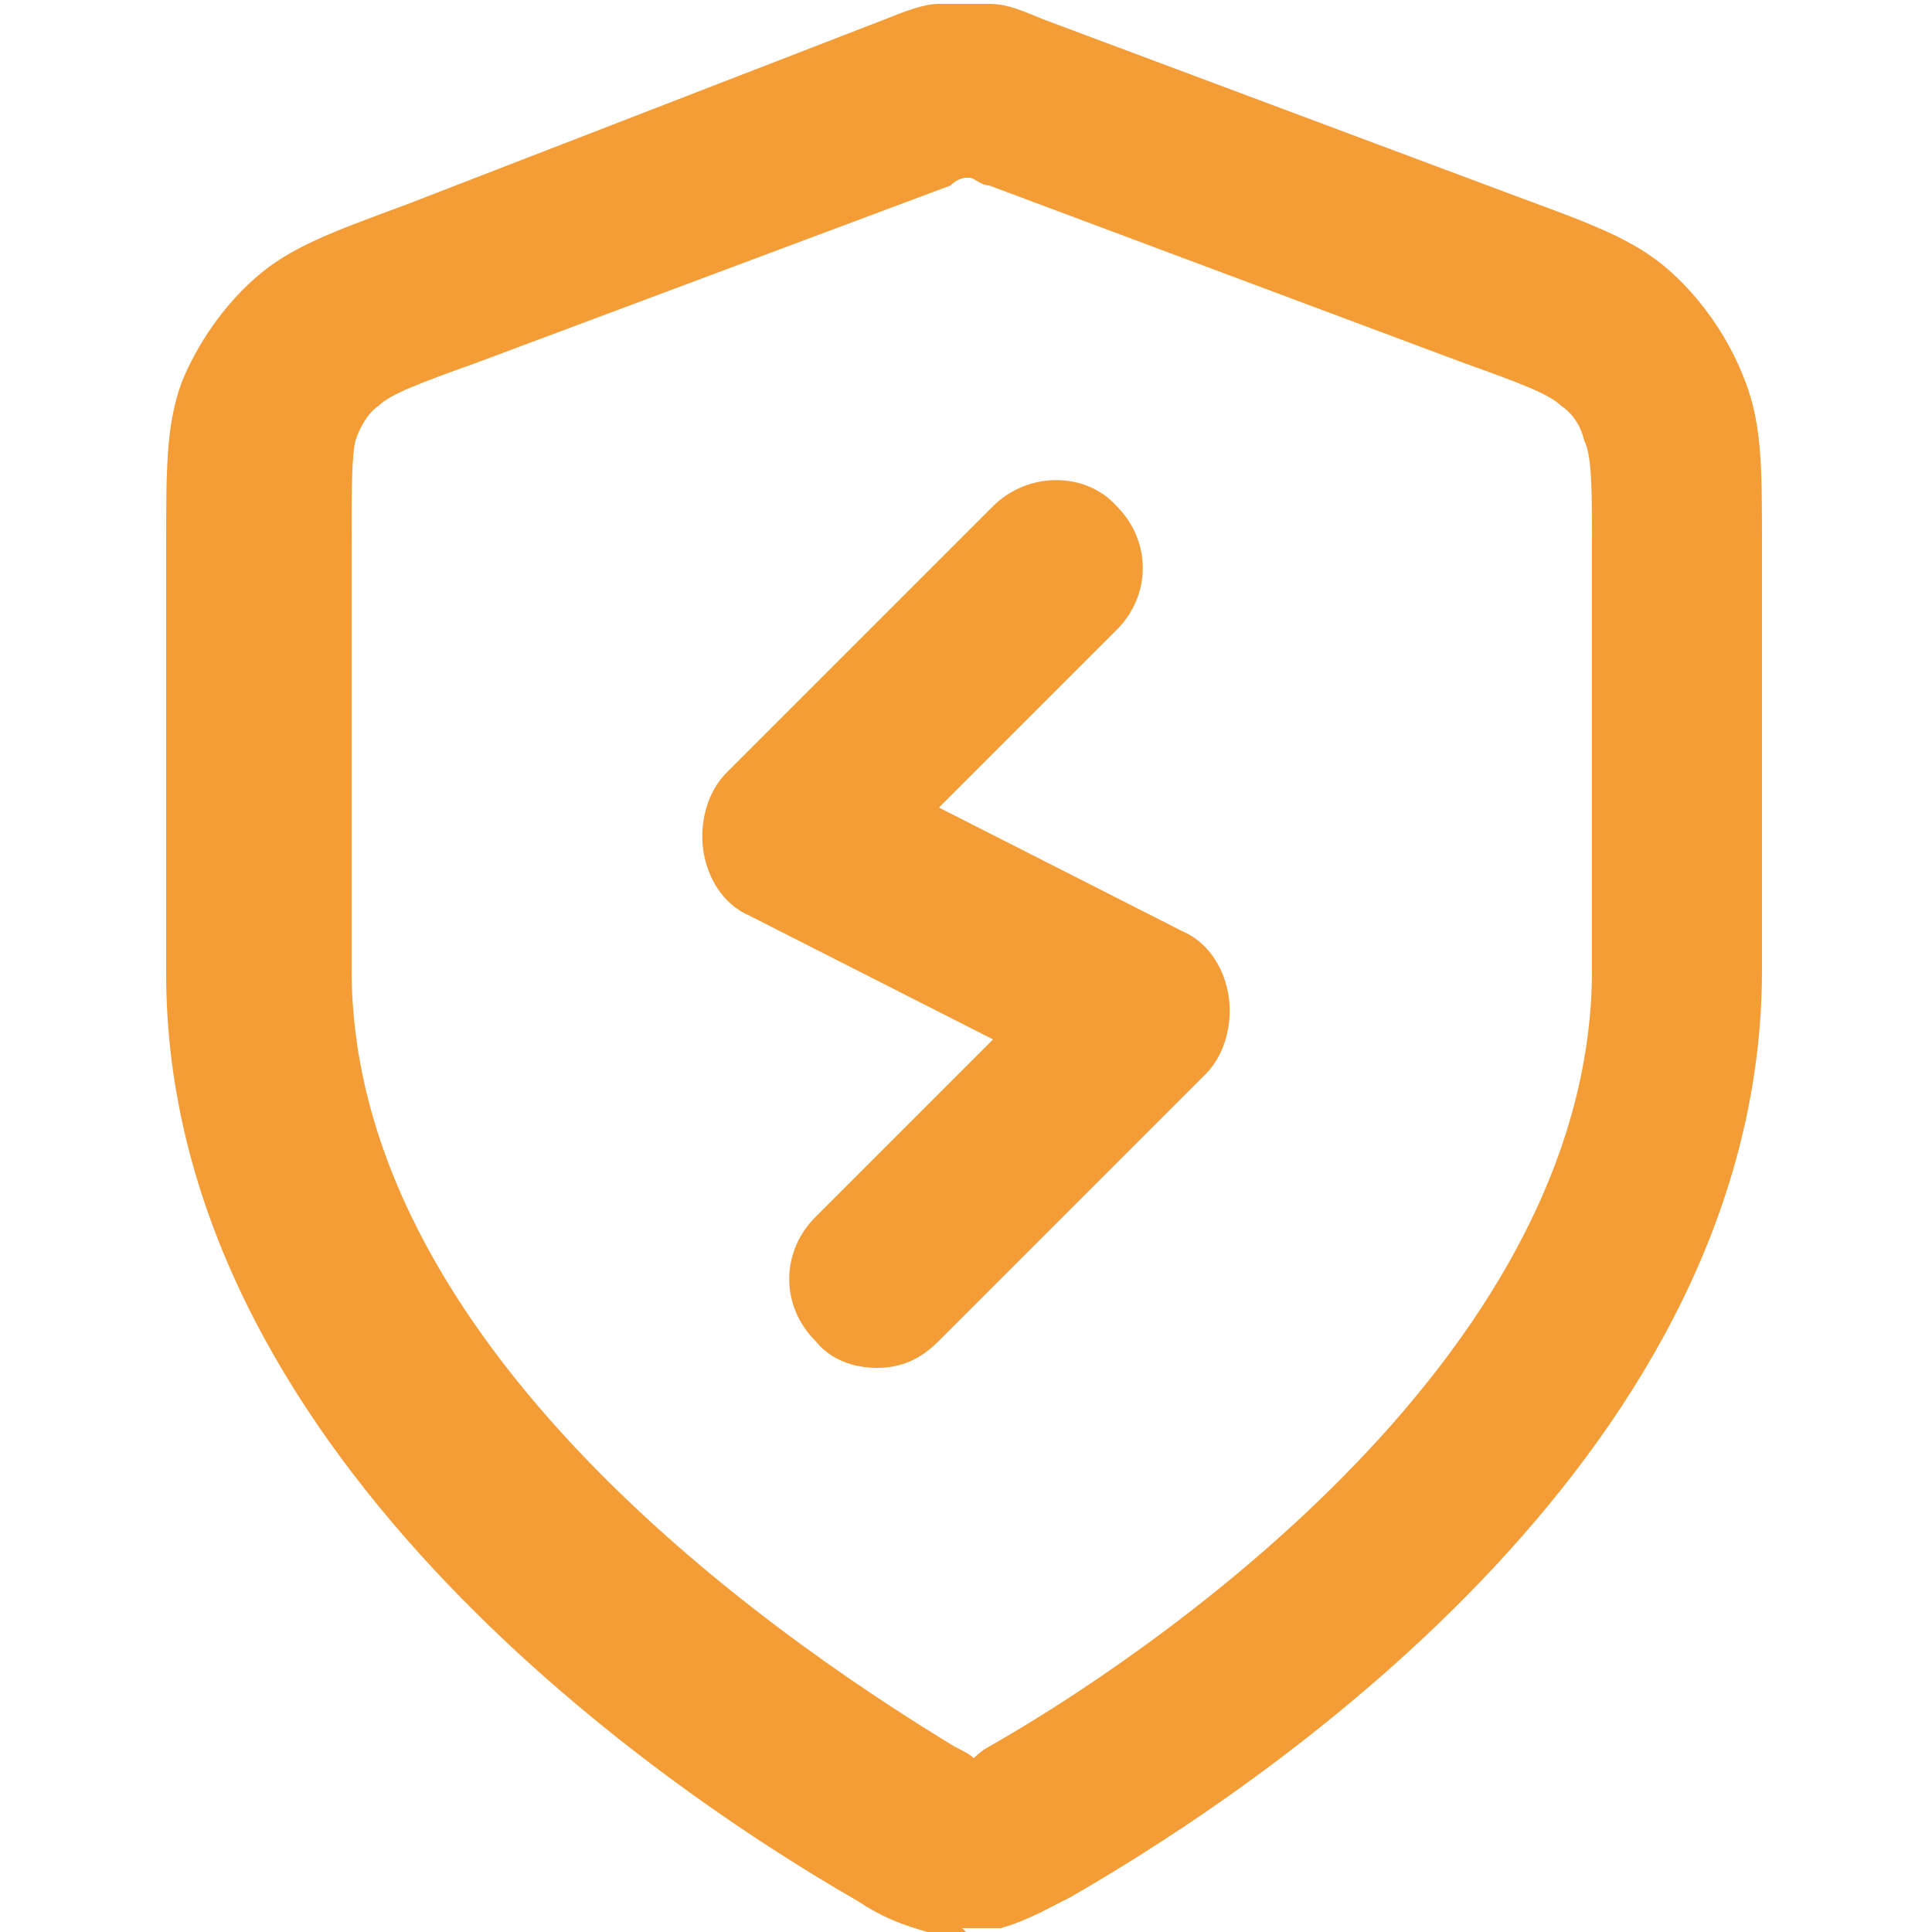 <svg xmlns="http://www.w3.org/2000/svg" id="Calque_1" viewBox="0 0 50 50"><defs><style>      .st0 {        fill: #f49d37;      }    </style></defs><path class="st0" d="M25,50c-.3,0-.7,0-1,0-.7-.2-1.2-.4-1.8-.8-5.4-3.1-17.9-11.8-17.9-24v-11c0-2.1,0-3.2.4-4.3.4-1,1.1-2,1.9-2.7.9-.8,2-1.2,3.9-1.9L22.9.5c.5-.2,1-.4,1.4-.4.4,0,.9,0,1.3,0,.5,0,.9.2,1.4.4l12.3,4.6c1.9.7,3,1.1,3.9,1.9.8.7,1.5,1.7,1.9,2.7.5,1.2.5,2.3.5,4.4v11c0,12.3-12.5,20.9-17.9,24-.6.3-1.1.6-1.8.8-.3,0-.6,0-1,0h0ZM25,4.6s-.2,0-.4.2l-12.3,4.6c-1.4.5-2.2.8-2.5,1.1-.3.2-.5.6-.6.9-.1.4-.1,1.3-.1,2.7v11c0,10.2,12,17.9,15.6,20.1.2.1.4.2.5.3,0,0,.2-.2.4-.3,3.7-2.1,15.6-9.9,15.6-20.1v-11c0-1.4,0-2.3-.2-2.7-.1-.4-.3-.7-.6-.9-.3-.3-1.1-.6-2.5-1.1l-12.3-4.6c-.2,0-.4-.2-.5-.2h0ZM22.7,35.4c-.6,0-1.2-.2-1.6-.7-.9-.9-.9-2.3,0-3.2l4.6-4.6-6.3-3.2c-.7-.3-1.1-1-1.2-1.7-.1-.7.1-1.5.6-2l6.9-6.9c.9-.9,2.4-.9,3.2,0,.9.9.9,2.3,0,3.2l-4.6,4.6,6.3,3.2c.7.3,1.1,1,1.2,1.7s-.1,1.5-.6,2l-6.9,6.9c-.5.5-1,.7-1.6.7Z"></path></svg>